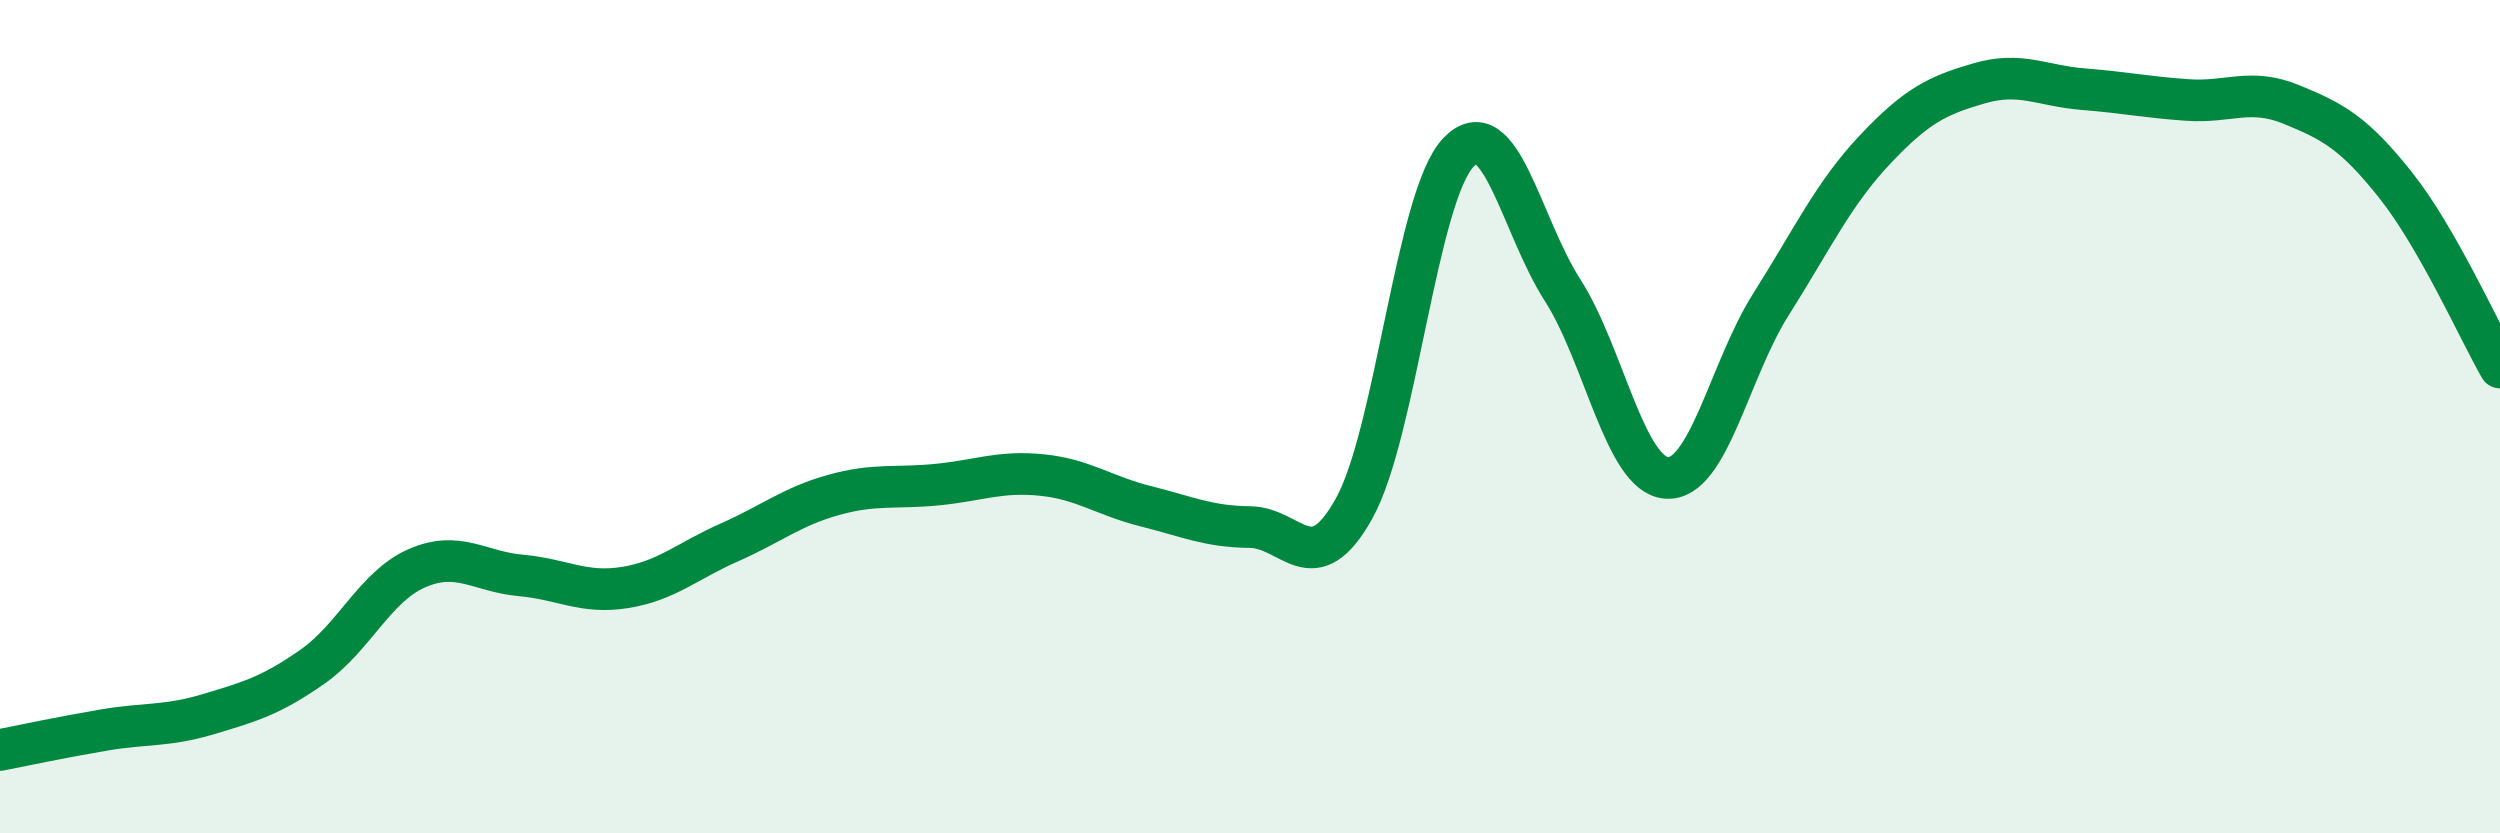 
    <svg width="60" height="20" viewBox="0 0 60 20" xmlns="http://www.w3.org/2000/svg">
      <path
        d="M 0,18 C 0.5,17.9 1.5,17.69 2.5,17.52 C 3.5,17.35 4,17.44 5,17.14 C 6,16.84 6.5,16.7 7.5,16 C 8.5,15.3 9,14.08 10,13.64 C 11,13.2 11.5,13.72 12.5,13.81 C 13.5,13.9 14,14.26 15,14.1 C 16,13.94 16.5,13.46 17.5,13.02 C 18.5,12.58 19,12.16 20,11.88 C 21,11.6 21.5,11.73 22.5,11.63 C 23.5,11.53 24,11.3 25,11.4 C 26,11.5 26.5,11.9 27.5,12.15 C 28.5,12.4 29,12.64 30,12.65 C 31,12.66 31.5,14 32.5,12.2 C 33.5,10.4 34,4.71 35,3.66 C 36,2.61 36.5,5.4 37.5,6.96 C 38.5,8.52 39,11.4 40,11.47 C 41,11.54 41.5,8.89 42.5,7.31 C 43.5,5.73 44,4.65 45,3.59 C 46,2.53 46.5,2.29 47.5,2 C 48.5,1.71 49,2.06 50,2.14 C 51,2.22 51.5,2.33 52.5,2.4 C 53.5,2.47 54,2.1 55,2.51 C 56,2.92 56.5,3.19 57.5,4.45 C 58.5,5.71 59.5,7.95 60,8.82L60 20L0 20Z"
        fill="#008740"
        opacity="0.1"
        stroke-linecap="round"
        stroke-linejoin="round"
      />
      <path
        d="M 0,18 C 0.5,17.9 1.5,17.69 2.5,17.52 C 3.5,17.35 4,17.44 5,17.14 C 6,16.84 6.5,16.7 7.5,16 C 8.5,15.3 9,14.08 10,13.64 C 11,13.2 11.5,13.72 12.5,13.81 C 13.5,13.9 14,14.26 15,14.1 C 16,13.94 16.5,13.46 17.5,13.02 C 18.5,12.58 19,12.16 20,11.88 C 21,11.6 21.5,11.73 22.5,11.63 C 23.5,11.53 24,11.3 25,11.4 C 26,11.5 26.5,11.9 27.5,12.15 C 28.5,12.4 29,12.64 30,12.65 C 31,12.66 31.5,14 32.5,12.2 C 33.5,10.4 34,4.71 35,3.66 C 36,2.61 36.5,5.4 37.5,6.96 C 38.5,8.52 39,11.4 40,11.47 C 41,11.54 41.5,8.89 42.5,7.31 C 43.5,5.73 44,4.65 45,3.59 C 46,2.53 46.5,2.29 47.5,2 C 48.5,1.71 49,2.06 50,2.14 C 51,2.22 51.5,2.33 52.5,2.4 C 53.5,2.47 54,2.1 55,2.51 C 56,2.92 56.5,3.19 57.5,4.45 C 58.5,5.71 59.5,7.95 60,8.82"
        stroke="#008740"
        stroke-width="1"
        fill="none"
        stroke-linecap="round"
        stroke-linejoin="round"
      />
    </svg>
  
